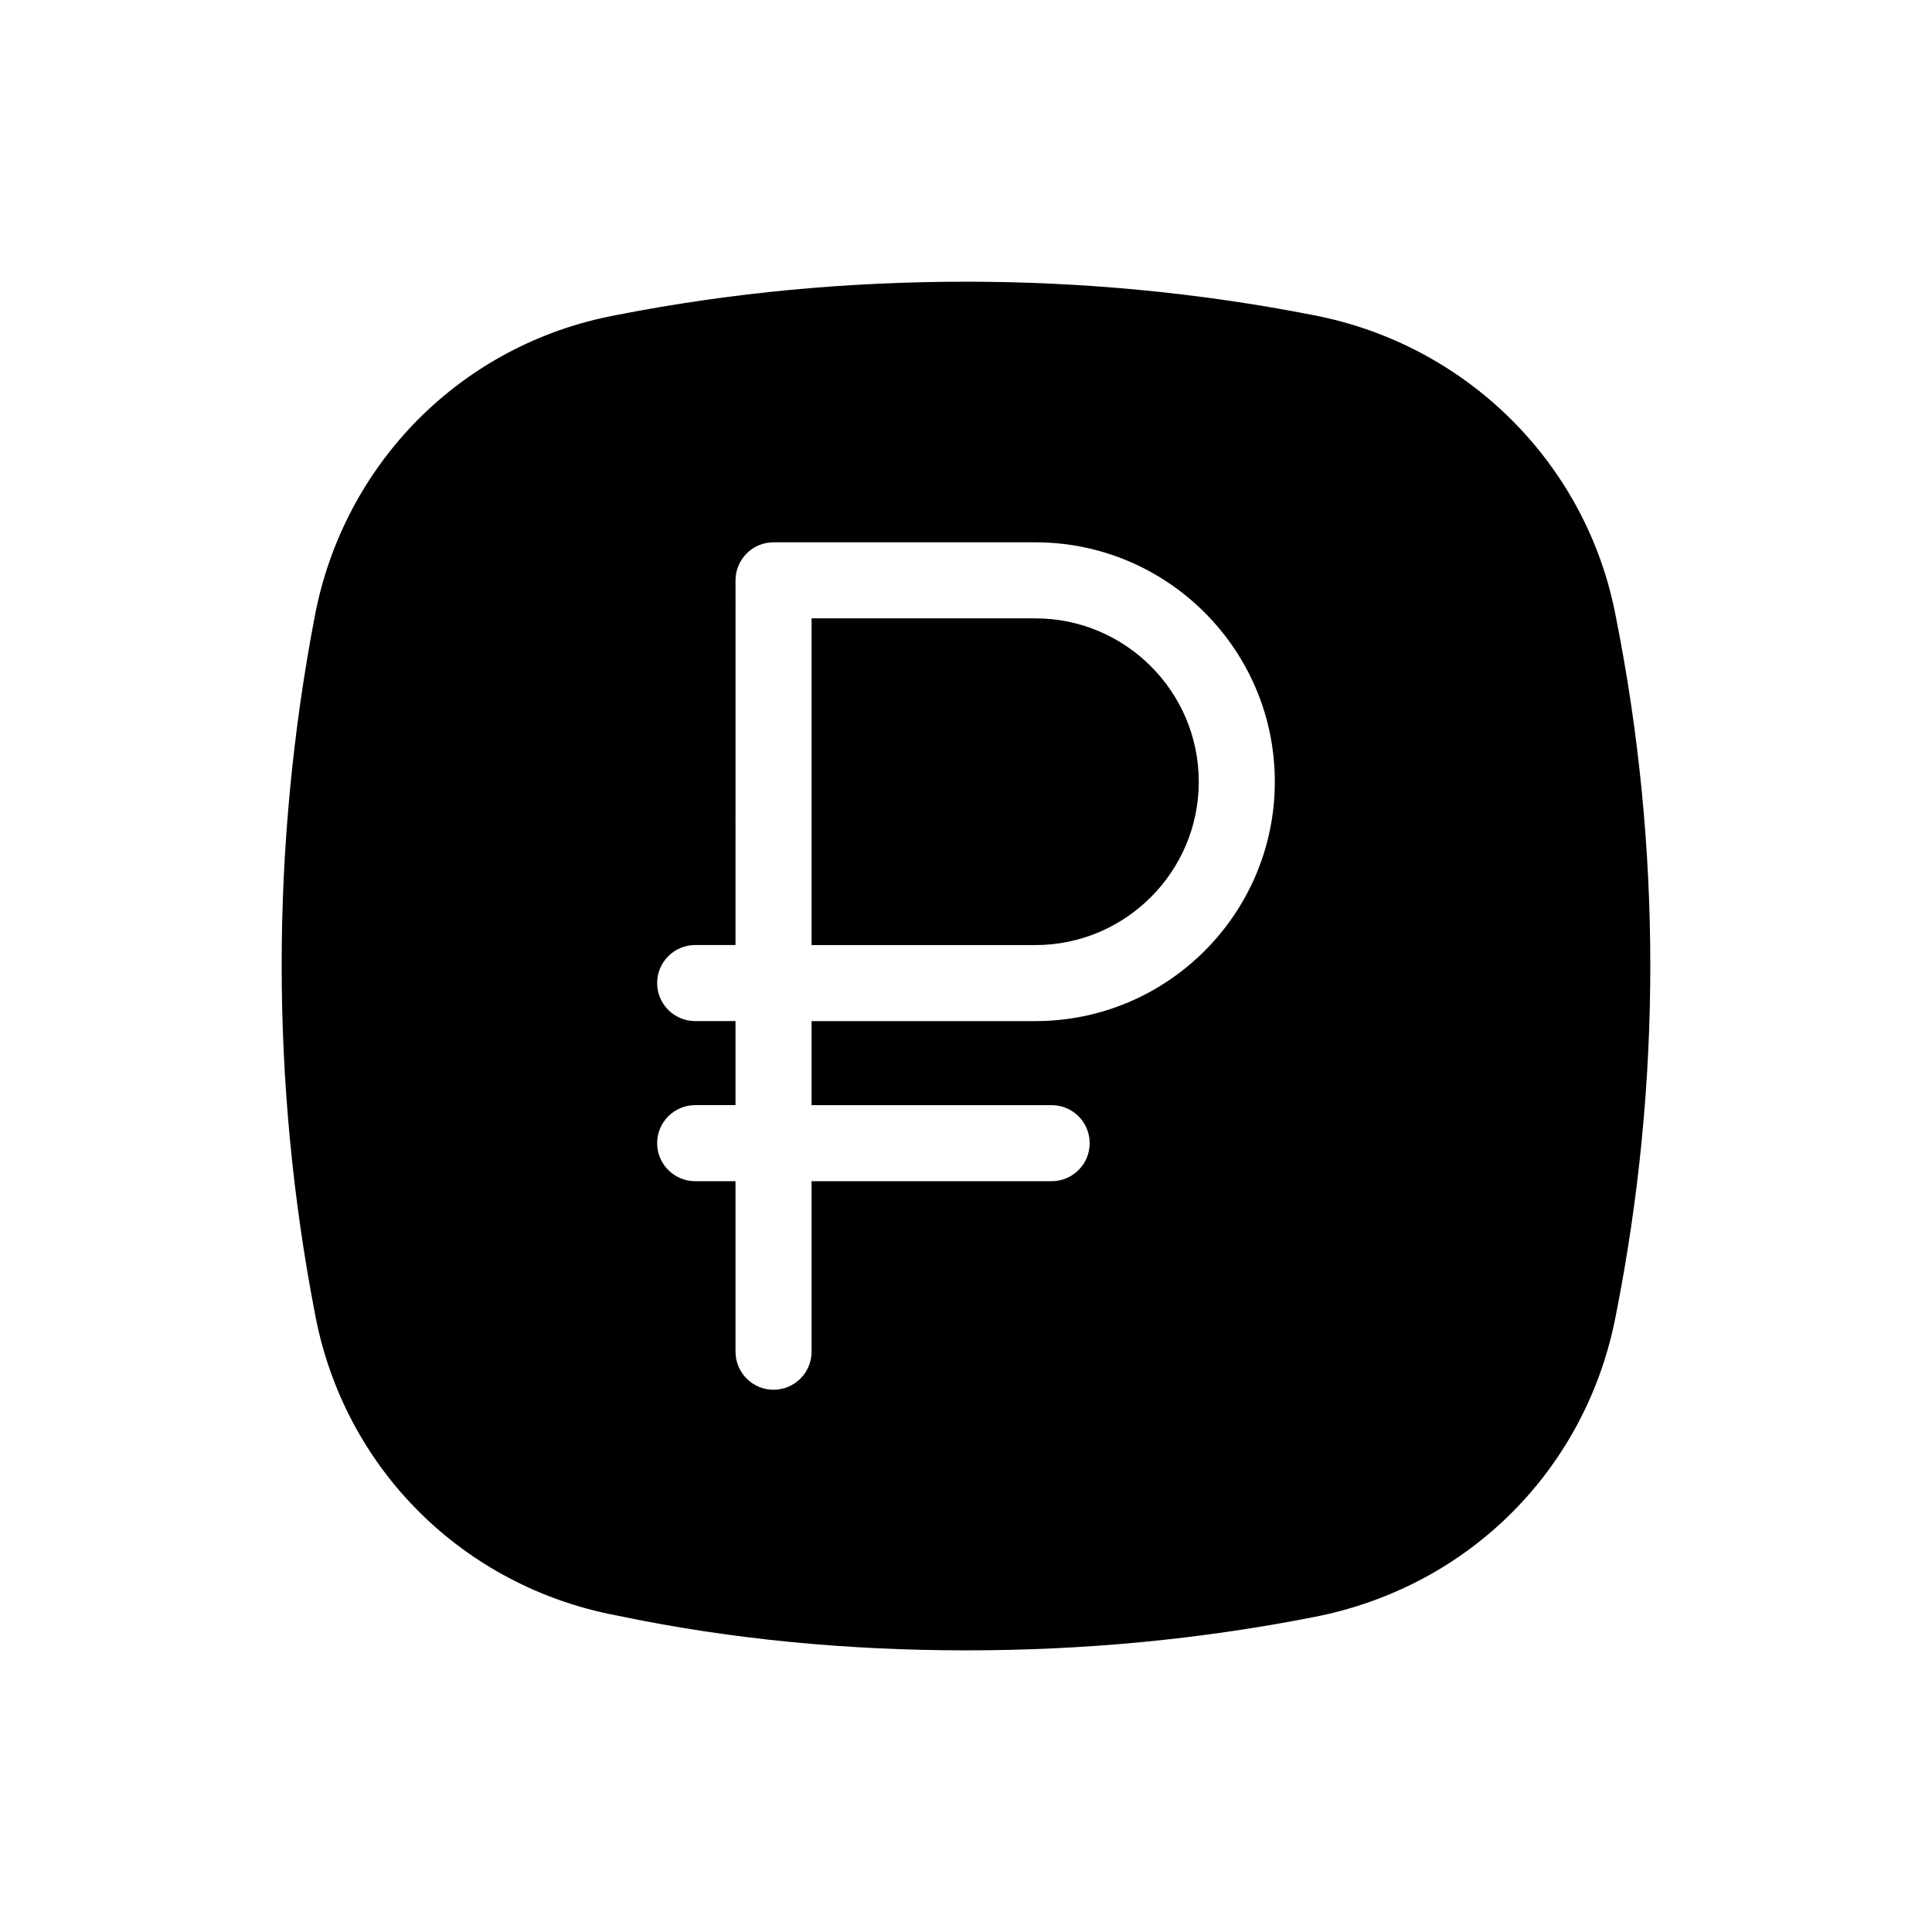 <?xml version="1.0" encoding="UTF-8"?>
<!-- Uploaded to: ICON Repo, www.svgrepo.com, Generator: ICON Repo Mixer Tools -->
<svg fill="#000000" width="800px" height="800px" version="1.1" viewBox="144 144 512 512" xmlns="http://www.w3.org/2000/svg">
 <path d="m418.38 307.87h-59.305v86.586h59.305c23.875 0 43.309-19.422 43.309-43.297-0.004-23.871-19.43-43.289-43.309-43.289zm153.89-0.156c-7.656-41.109-39.934-72.539-80.262-80.207-30.652-6.031-61.715-8.855-91.961-8.855-31.059 0-62.121 2.828-92.766 8.855-41.141 7.664-72.195 39.5-79.863 79.805-11.695 61.254-11.695 123.72 0 184.57 7.664 41.516 39.523 72.547 79.863 80.207 30.648 6.445 61.707 9.27 92.766 9.27 31.055 0 61.703-2.828 92.359-8.867 41.145-8.062 72.207-39.5 79.863-80.195 12.102-61.27 12.102-123.73 0-184.58zm-153.89 106.89h-59.305v22.27h63.625c5.562 0 10.078 4.516 10.078 10.078s-4.516 10.078-10.078 10.078l-63.625-0.004v45.188c0 5.562-4.516 10.078-10.078 10.078s-10.078-4.516-10.078-10.078v-45.188h-10.688c-5.562 0-10.078-4.516-10.078-10.078s4.516-10.078 10.078-10.078h10.688v-22.27h-10.688c-5.562 0-10.078-4.516-10.078-10.078s4.516-10.078 10.078-10.078h10.688l0.004-96.648c0-5.562 4.516-10.078 10.078-10.078h69.379c34.988 0 63.461 28.457 63.461 63.441-0.004 34.988-28.469 63.445-63.461 63.445z"/>
</svg>
